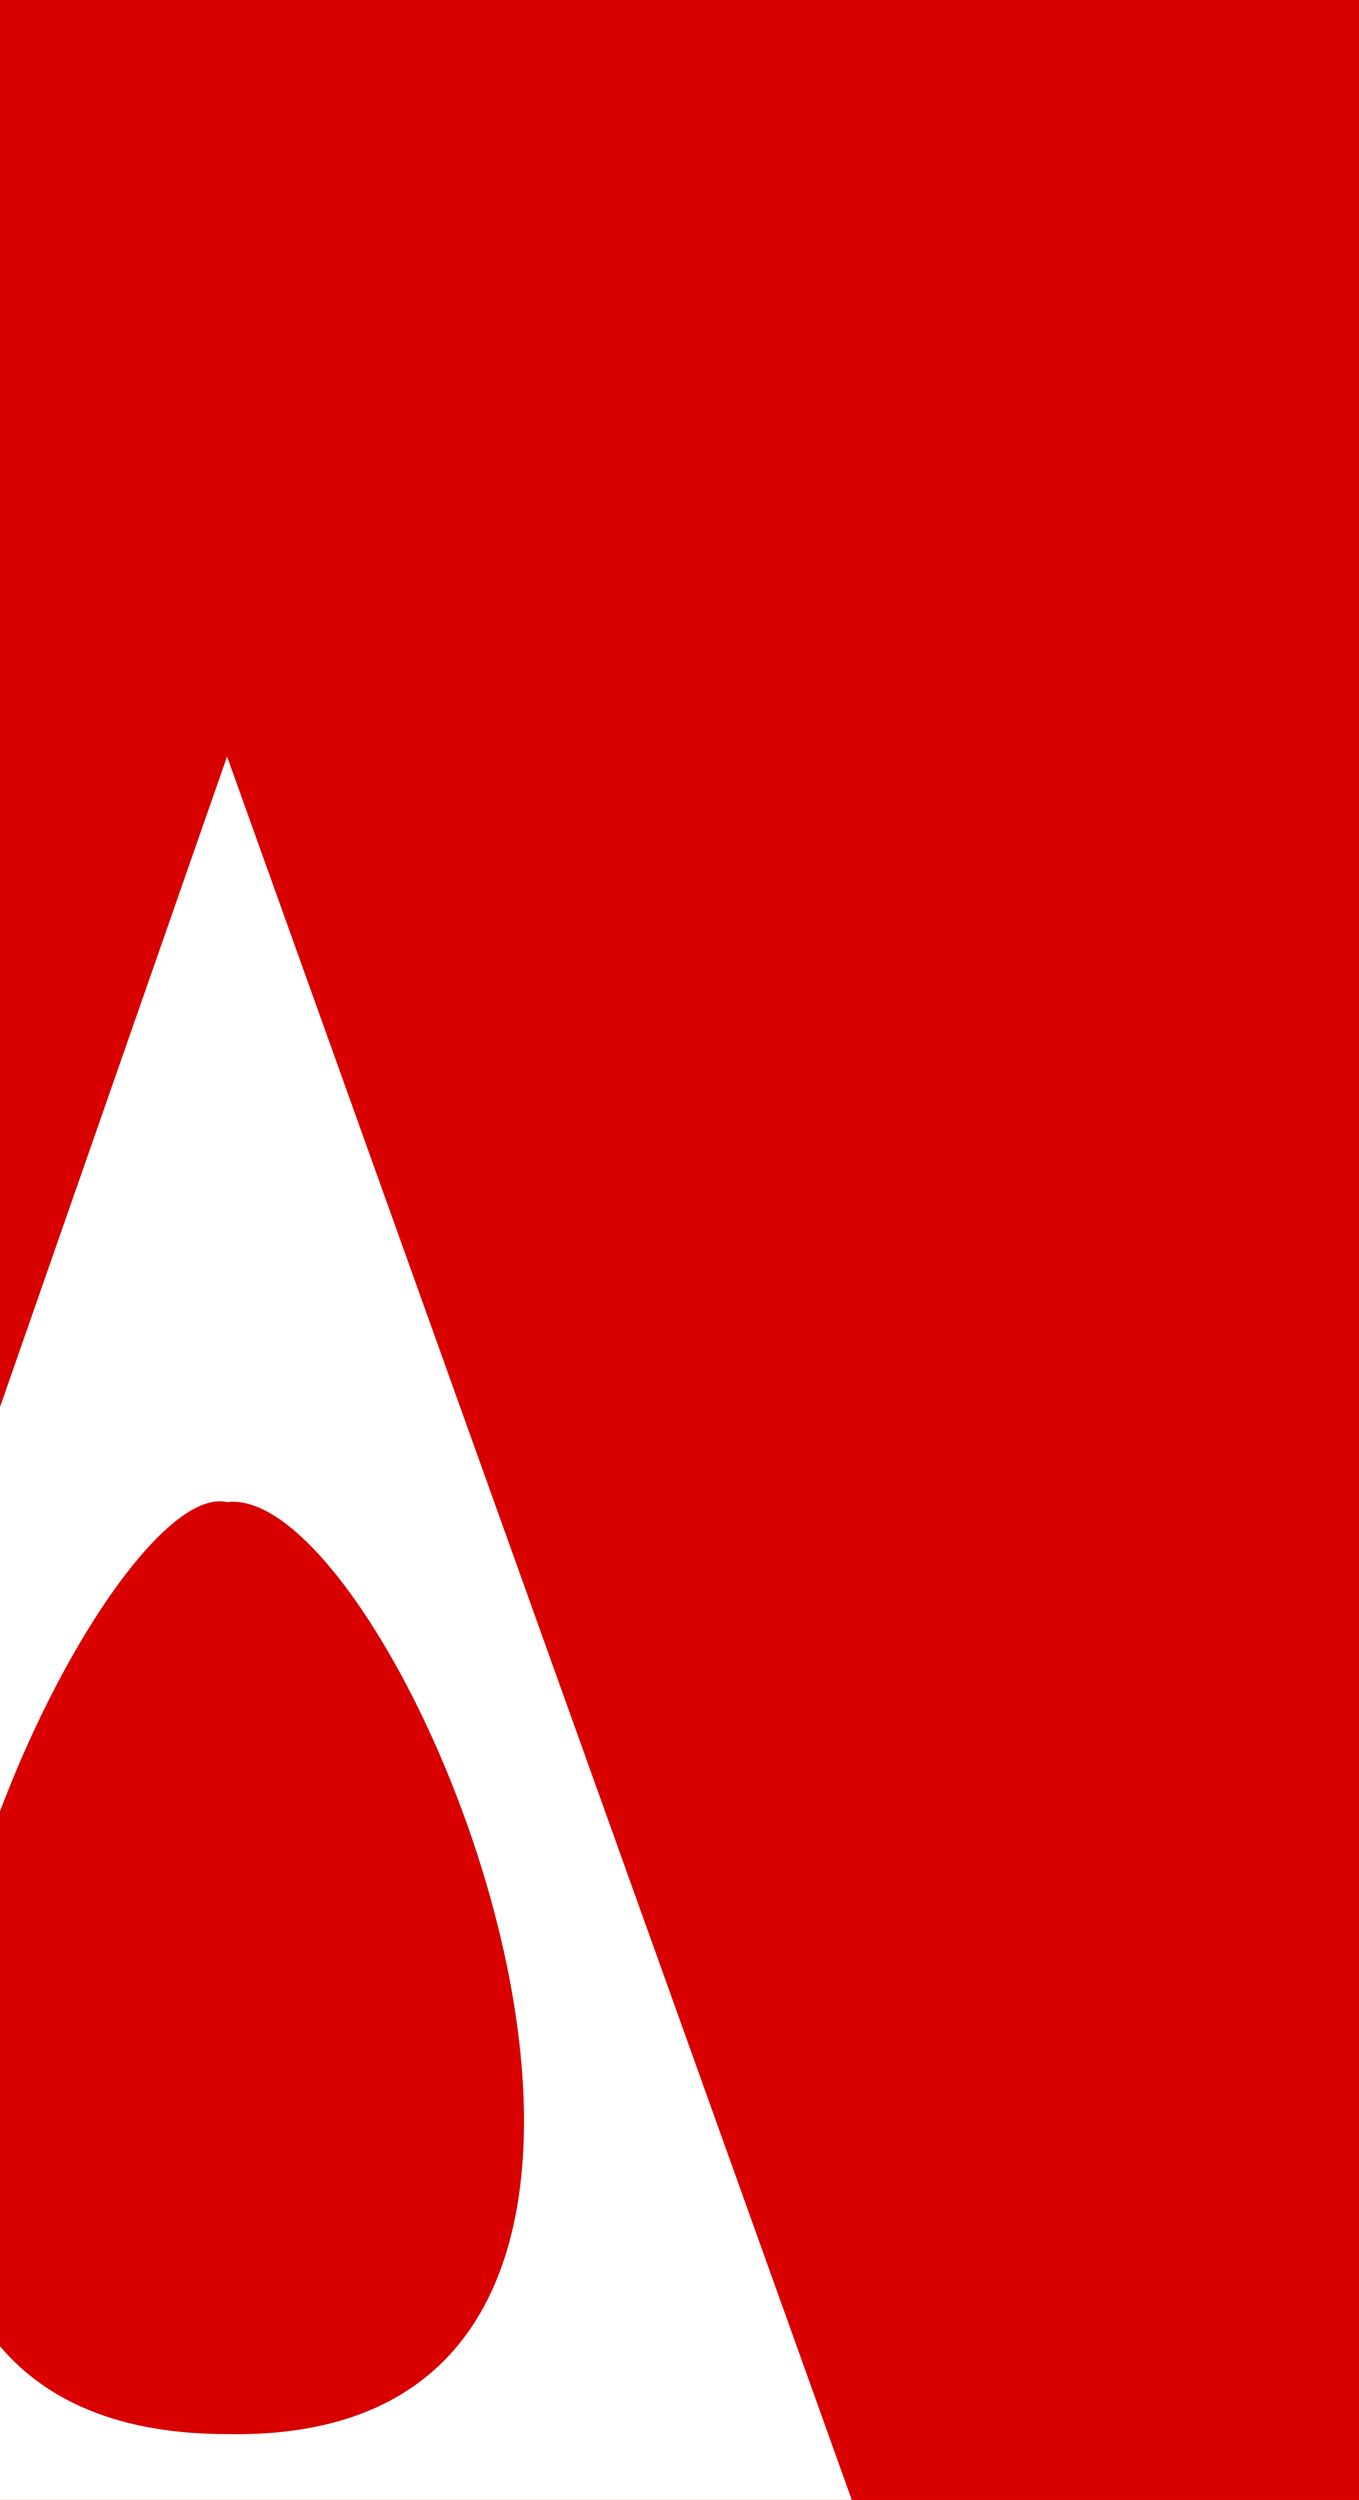 <svg xmlns="http://www.w3.org/2000/svg" fill="none" viewBox="0 0 62 114" height="114" width="62">
<rect x="0" y="0" width="62" height="114" fill="#333333" stroke="none"/>
<g clip-path="url(#clip0_4397_1003)">
<rect fill="#D80100" height="114" width="62"></rect>
<path fill="#D80100" d="M0 0V114H31.1H62V0H0Z"></path>
<path fill="white" d="M10.359 34.5L-0.641 66V114H38.859L10.359 34.5Z"></path>
<path fill="#D80100" d="M10.36 68.5C18.36 67.5 36.36 111.5 10.36 111C-16.141 111 3.86 67 10.36 68.5Z"></path>
</g>
<defs>
<clipPath id="clip0_4397_1003">
<rect fill="white" height="114" width="62"></rect>
</clipPath>
</defs>
</svg>
